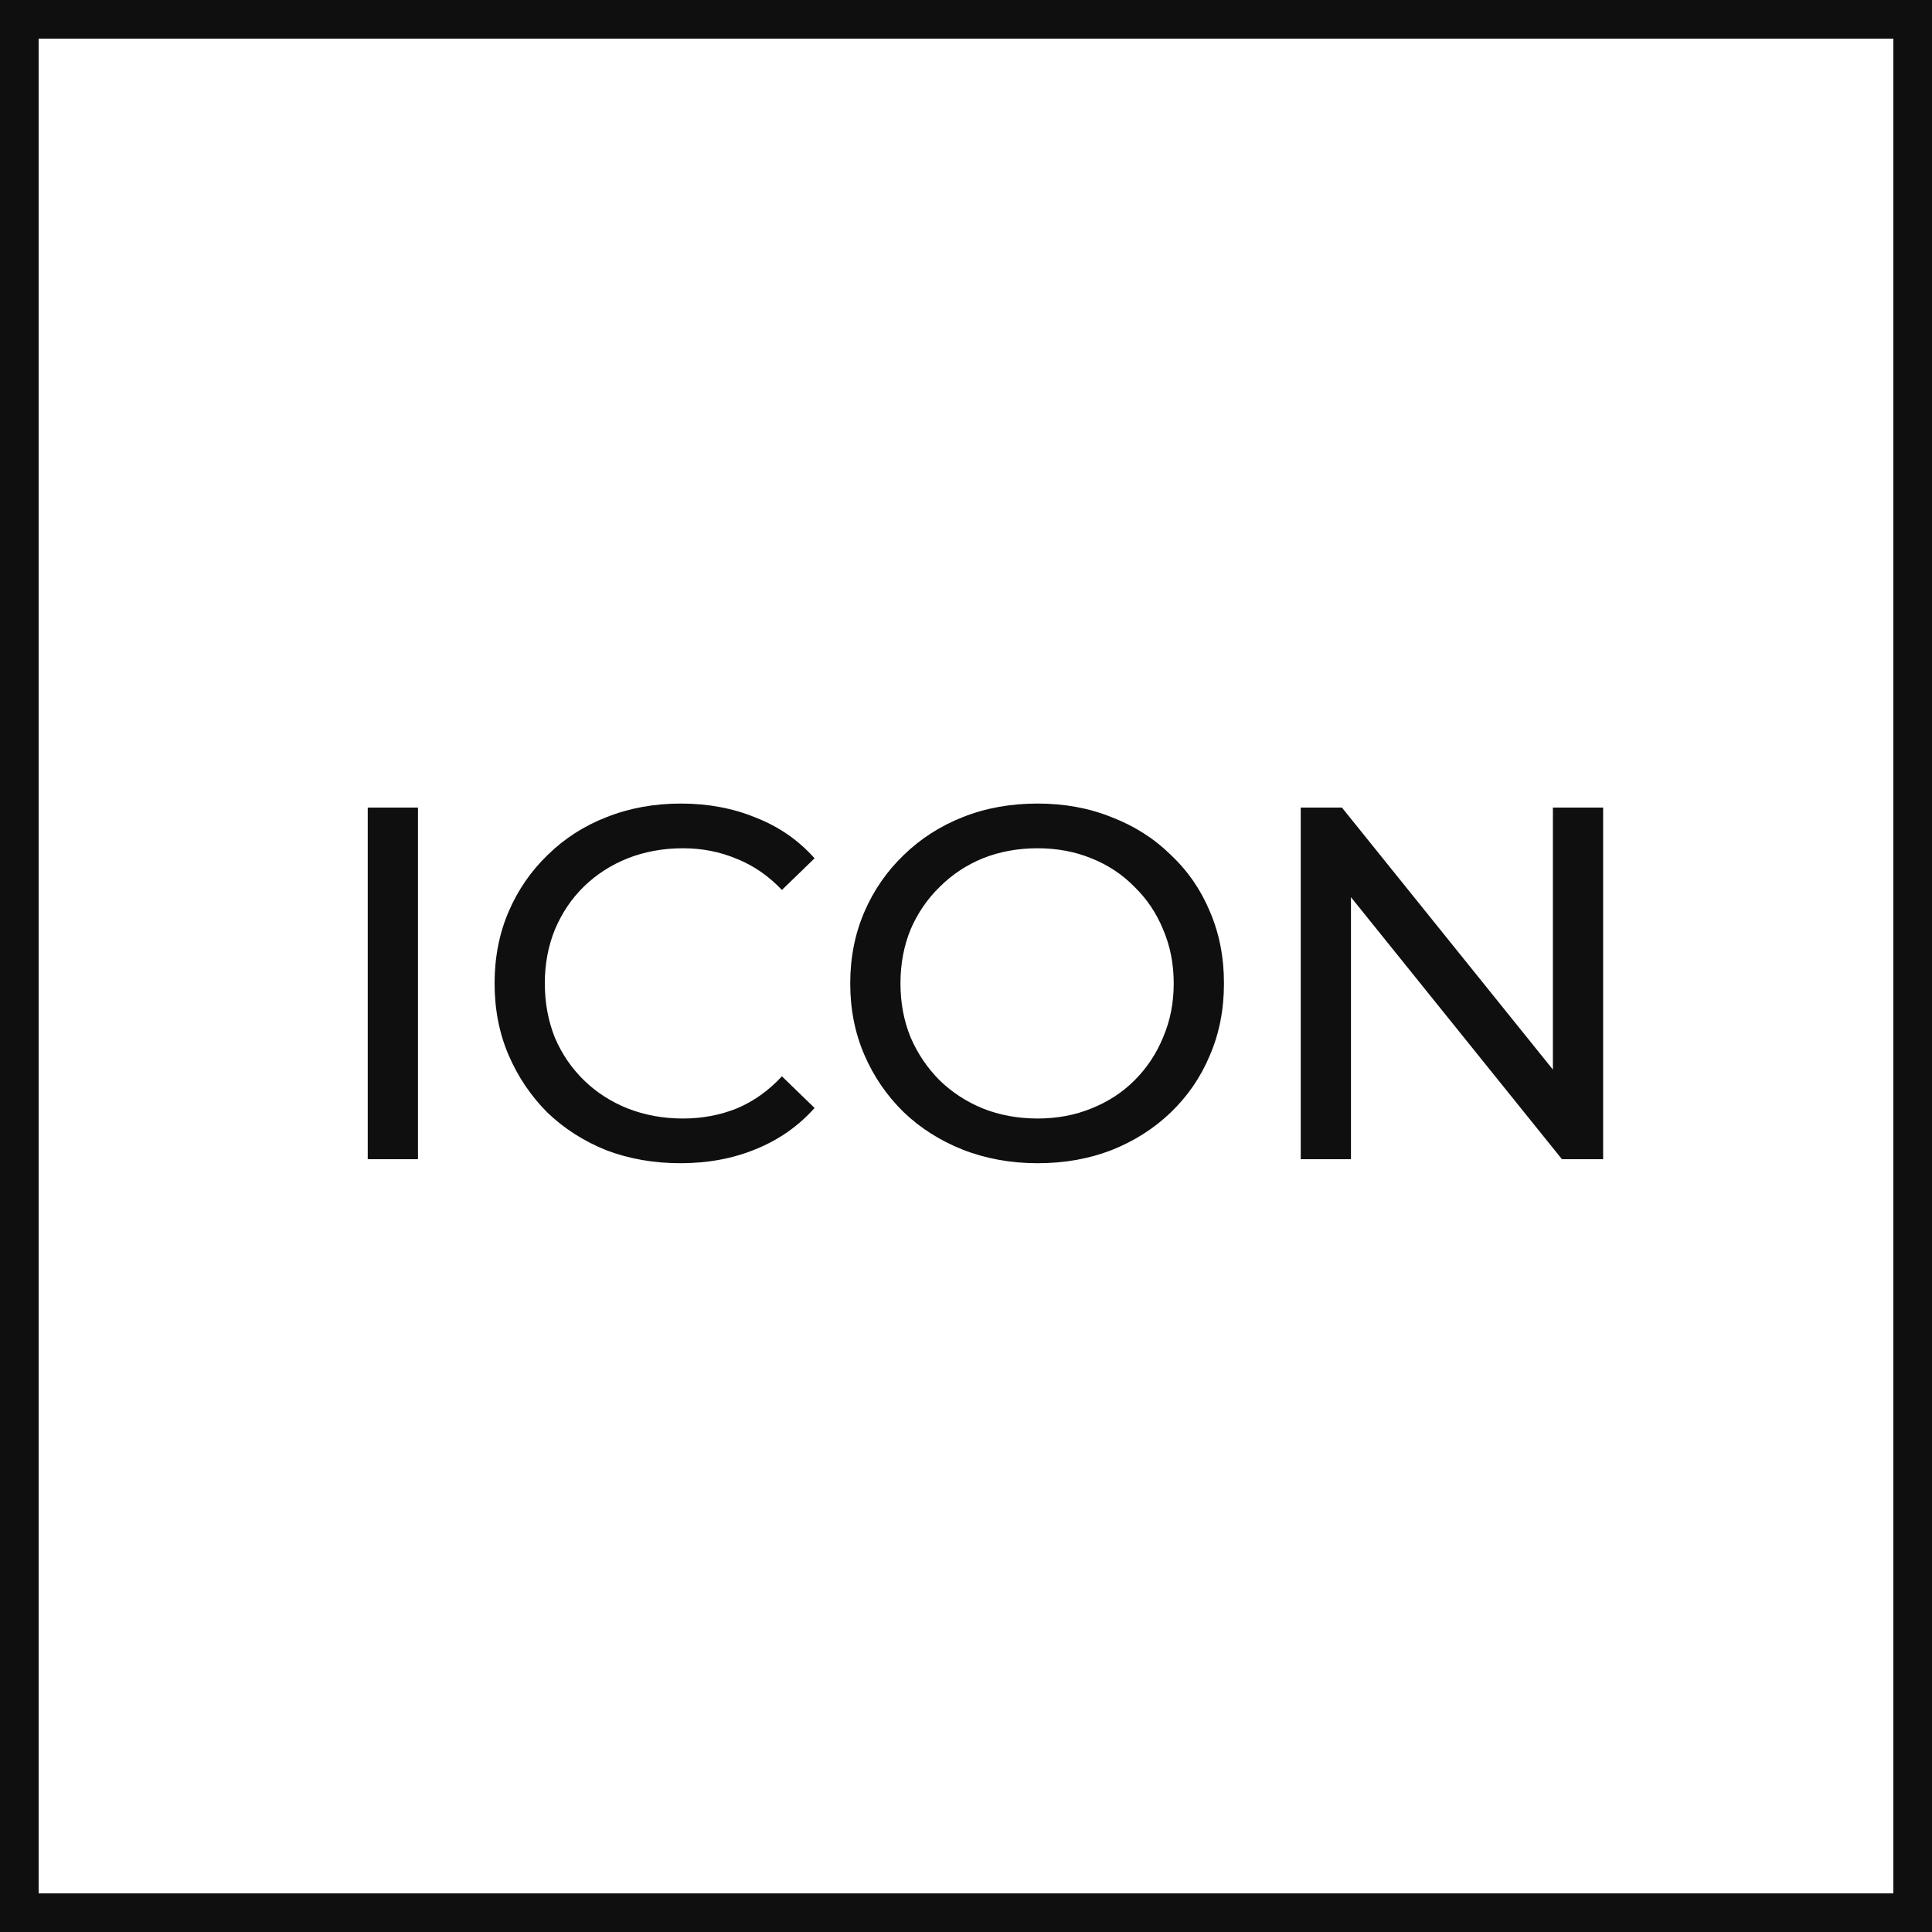 <?xml version="1.0" encoding="UTF-8"?>
<svg xmlns="http://www.w3.org/2000/svg" width="50" height="50" viewBox="0 0 50 50" fill="none">
  <path d="M9.517 30V20.9H10.817V30H9.517ZM17.61 30.104C16.917 30.104 16.276 29.991 15.686 29.766C15.106 29.532 14.599 29.207 14.165 28.791C13.741 28.366 13.407 27.872 13.164 27.309C12.922 26.746 12.8 26.126 12.8 25.45C12.8 24.774 12.922 24.154 13.164 23.591C13.407 23.028 13.745 22.538 14.178 22.122C14.612 21.697 15.119 21.372 15.699 21.147C16.289 20.913 16.93 20.796 17.623 20.796C18.325 20.796 18.971 20.917 19.56 21.16C20.158 21.394 20.665 21.745 21.081 22.213L20.236 23.032C19.89 22.668 19.5 22.399 19.066 22.226C18.633 22.044 18.169 21.953 17.675 21.953C17.164 21.953 16.687 22.04 16.245 22.213C15.812 22.386 15.435 22.629 15.114 22.941C14.794 23.253 14.542 23.626 14.36 24.059C14.187 24.484 14.1 24.947 14.1 25.45C14.1 25.953 14.187 26.421 14.36 26.854C14.542 27.279 14.794 27.647 15.114 27.959C15.435 28.271 15.812 28.514 16.245 28.687C16.687 28.86 17.164 28.947 17.675 28.947C18.169 28.947 18.633 28.86 19.066 28.687C19.5 28.505 19.89 28.228 20.236 27.855L21.081 28.674C20.665 29.142 20.158 29.497 19.56 29.74C18.971 29.983 18.321 30.104 17.61 30.104ZM26.853 30.104C26.16 30.104 25.514 29.987 24.916 29.753C24.327 29.519 23.816 29.194 23.382 28.778C22.949 28.353 22.611 27.859 22.368 27.296C22.126 26.733 22.004 26.117 22.004 25.45C22.004 24.783 22.126 24.167 22.368 23.604C22.611 23.041 22.949 22.551 23.382 22.135C23.816 21.71 24.327 21.381 24.916 21.147C25.506 20.913 26.151 20.796 26.853 20.796C27.547 20.796 28.184 20.913 28.764 21.147C29.354 21.372 29.865 21.697 30.298 22.122C30.74 22.538 31.078 23.028 31.312 23.591C31.555 24.154 31.676 24.774 31.676 25.45C31.676 26.126 31.555 26.746 31.312 27.309C31.078 27.872 30.74 28.366 30.298 28.791C29.865 29.207 29.354 29.532 28.764 29.766C28.184 29.991 27.547 30.104 26.853 30.104ZM26.853 28.947C27.356 28.947 27.82 28.86 28.244 28.687C28.678 28.514 29.05 28.271 29.362 27.959C29.683 27.638 29.93 27.266 30.103 26.841C30.285 26.416 30.376 25.953 30.376 25.45C30.376 24.947 30.285 24.484 30.103 24.059C29.93 23.634 29.683 23.266 29.362 22.954C29.05 22.633 28.678 22.386 28.244 22.213C27.82 22.04 27.356 21.953 26.853 21.953C26.342 21.953 25.87 22.04 25.436 22.213C25.012 22.386 24.639 22.633 24.318 22.954C23.998 23.266 23.746 23.634 23.564 24.059C23.391 24.484 23.304 24.947 23.304 25.45C23.304 25.953 23.391 26.416 23.564 26.841C23.746 27.266 23.998 27.638 24.318 27.959C24.639 28.271 25.012 28.514 25.436 28.687C25.87 28.86 26.342 28.947 26.853 28.947ZM33.663 30V20.9H34.729L40.748 28.375H40.189V20.9H41.489V30H40.423L34.404 22.525H34.963V30H33.663Z" fill="#0F0F0F"></path>
  <rect x="0.5" y="0.5" width="49" height="49" stroke="#0F0F0F"></rect>
</svg>
